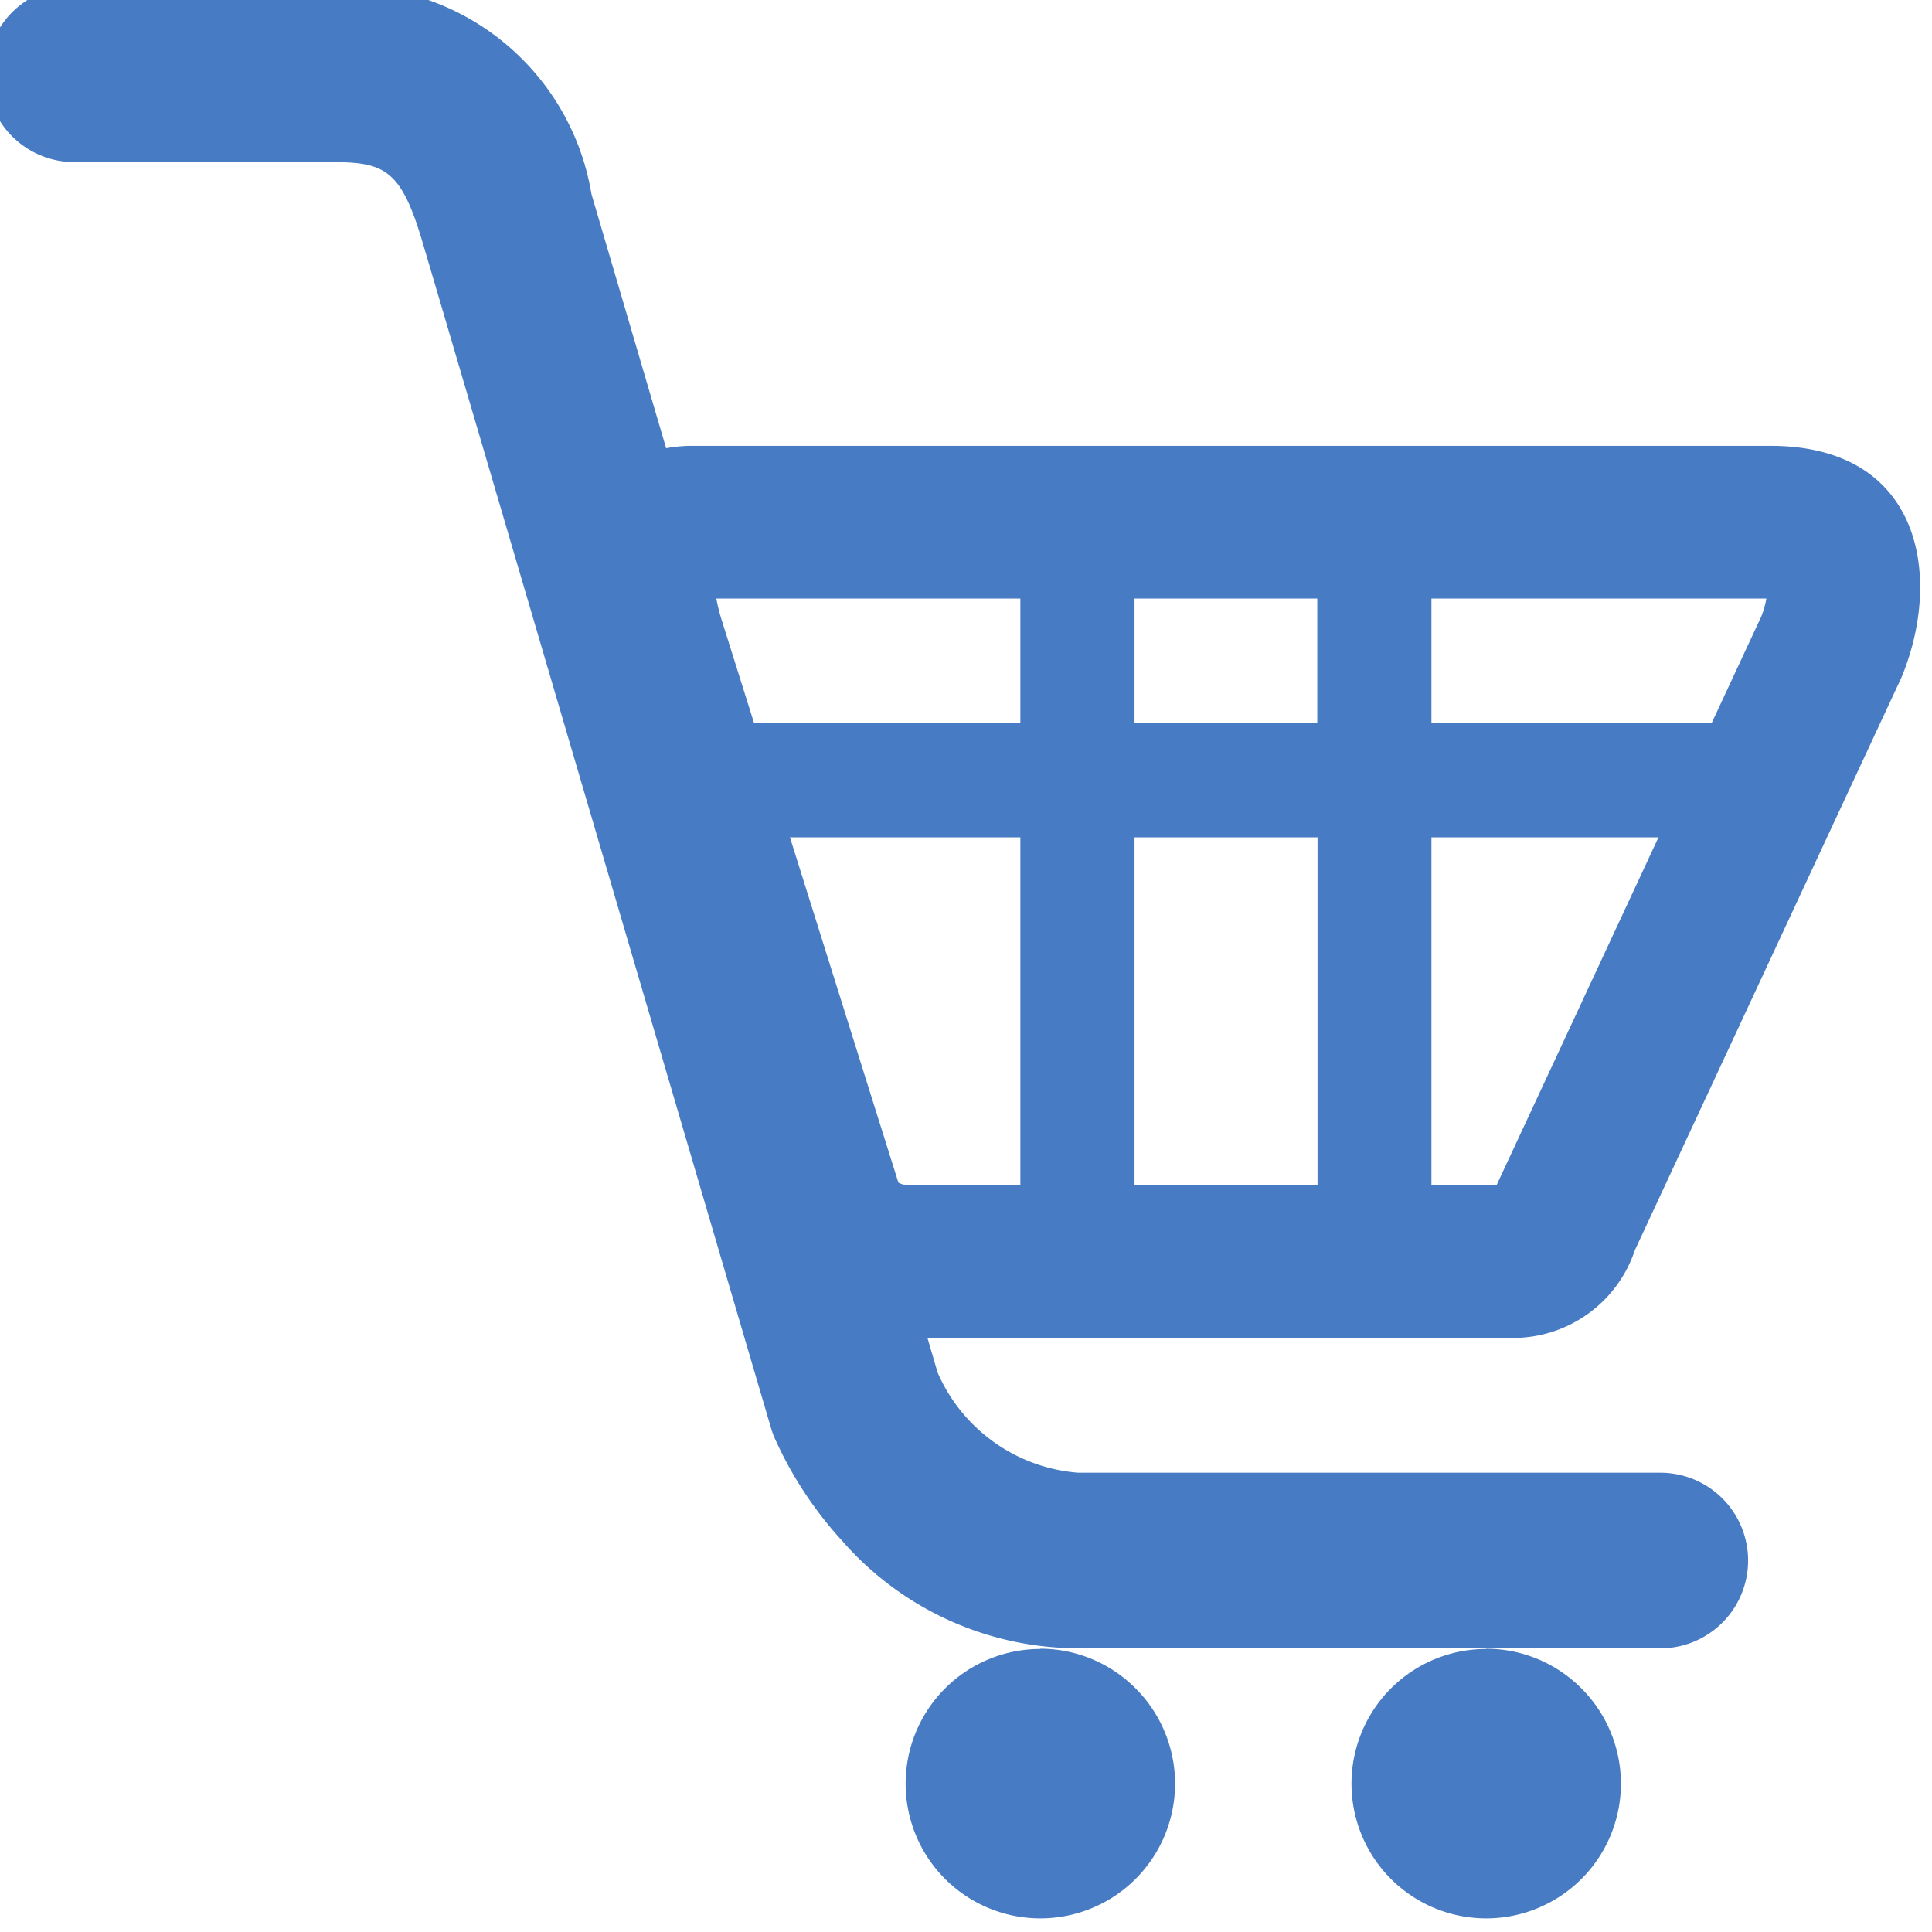 <?xml version="1.0" encoding="UTF-8"?>
<svg xmlns="http://www.w3.org/2000/svg" xmlns:xlink="http://www.w3.org/1999/xlink" width="22" height="22" viewBox="0 0 22 22">
  <defs>
    <clipPath id="a">
      <rect width="22" height="22" fill="#fff"></rect>
    </clipPath>
  </defs>
  <g clip-path="url(#a)">
    <path d="M15.653,15.091a.65.65,0,0,1-.65-.65V9.535H12.919v4.906a.65.65,0,0,1-1.3,0V9.535h-3.4a.65.65,0,1,1,0-1.3h3.4V6.346a.65.65,0,1,1,1.3,0V8.235H15V6.346a.65.65,0,1,1,1.3,0V8.235h3.4a.65.65,0,0,1,0,1.3H16.3v4.906A.65.65,0,0,1,15.653,15.091Z" fill="#477bc4"></path>
    <path d="M20.114,6.816a1.079,1.079,0,0,1-.056.2l-3.015,6.477H10.322a.192.192,0,0,1-.092-.027L8.215,7.051a2.044,2.044,0,0,1-.058-.235Zm.045-1.739H7.877c-.773,0-1.895.595-1.327,2.477L8.668,14.3a1.949,1.949,0,0,0,1.653.935h6.936a1.462,1.462,0,0,0,1.36-1l3.035-6.52C22.123,6.579,21.891,5.077,20.159,5.077Zm-8.313,13.7a1.534,1.534,0,1,0,1.085.449A1.534,1.534,0,0,0,11.846,18.774Zm5.077,0a1.534,1.534,0,1,0,1.085.449A1.534,1.534,0,0,0,16.923,18.774Z" fill="#477bc4"></path>
    <path d="M18.906,18.769H12.277a3.571,3.571,0,0,1-2.686-1.222,4.387,4.387,0,0,1-.779-1.192,1,1,0,0,1-.034-.1C8.741,16.134,5.1,3.729,4.816,2.774c-.246-.837-.427-.928-1.035-.928H.846a1,1,0,0,1,0-2H3.781A2.83,2.83,0,0,1,6.735,2.21c.27.918,3.653,12.435,3.942,13.42a1.907,1.907,0,0,0,1.6,1.14h6.629a1,1,0,0,1,0,2Z" fill="#477bc4"></path>
  </g>
</svg>
